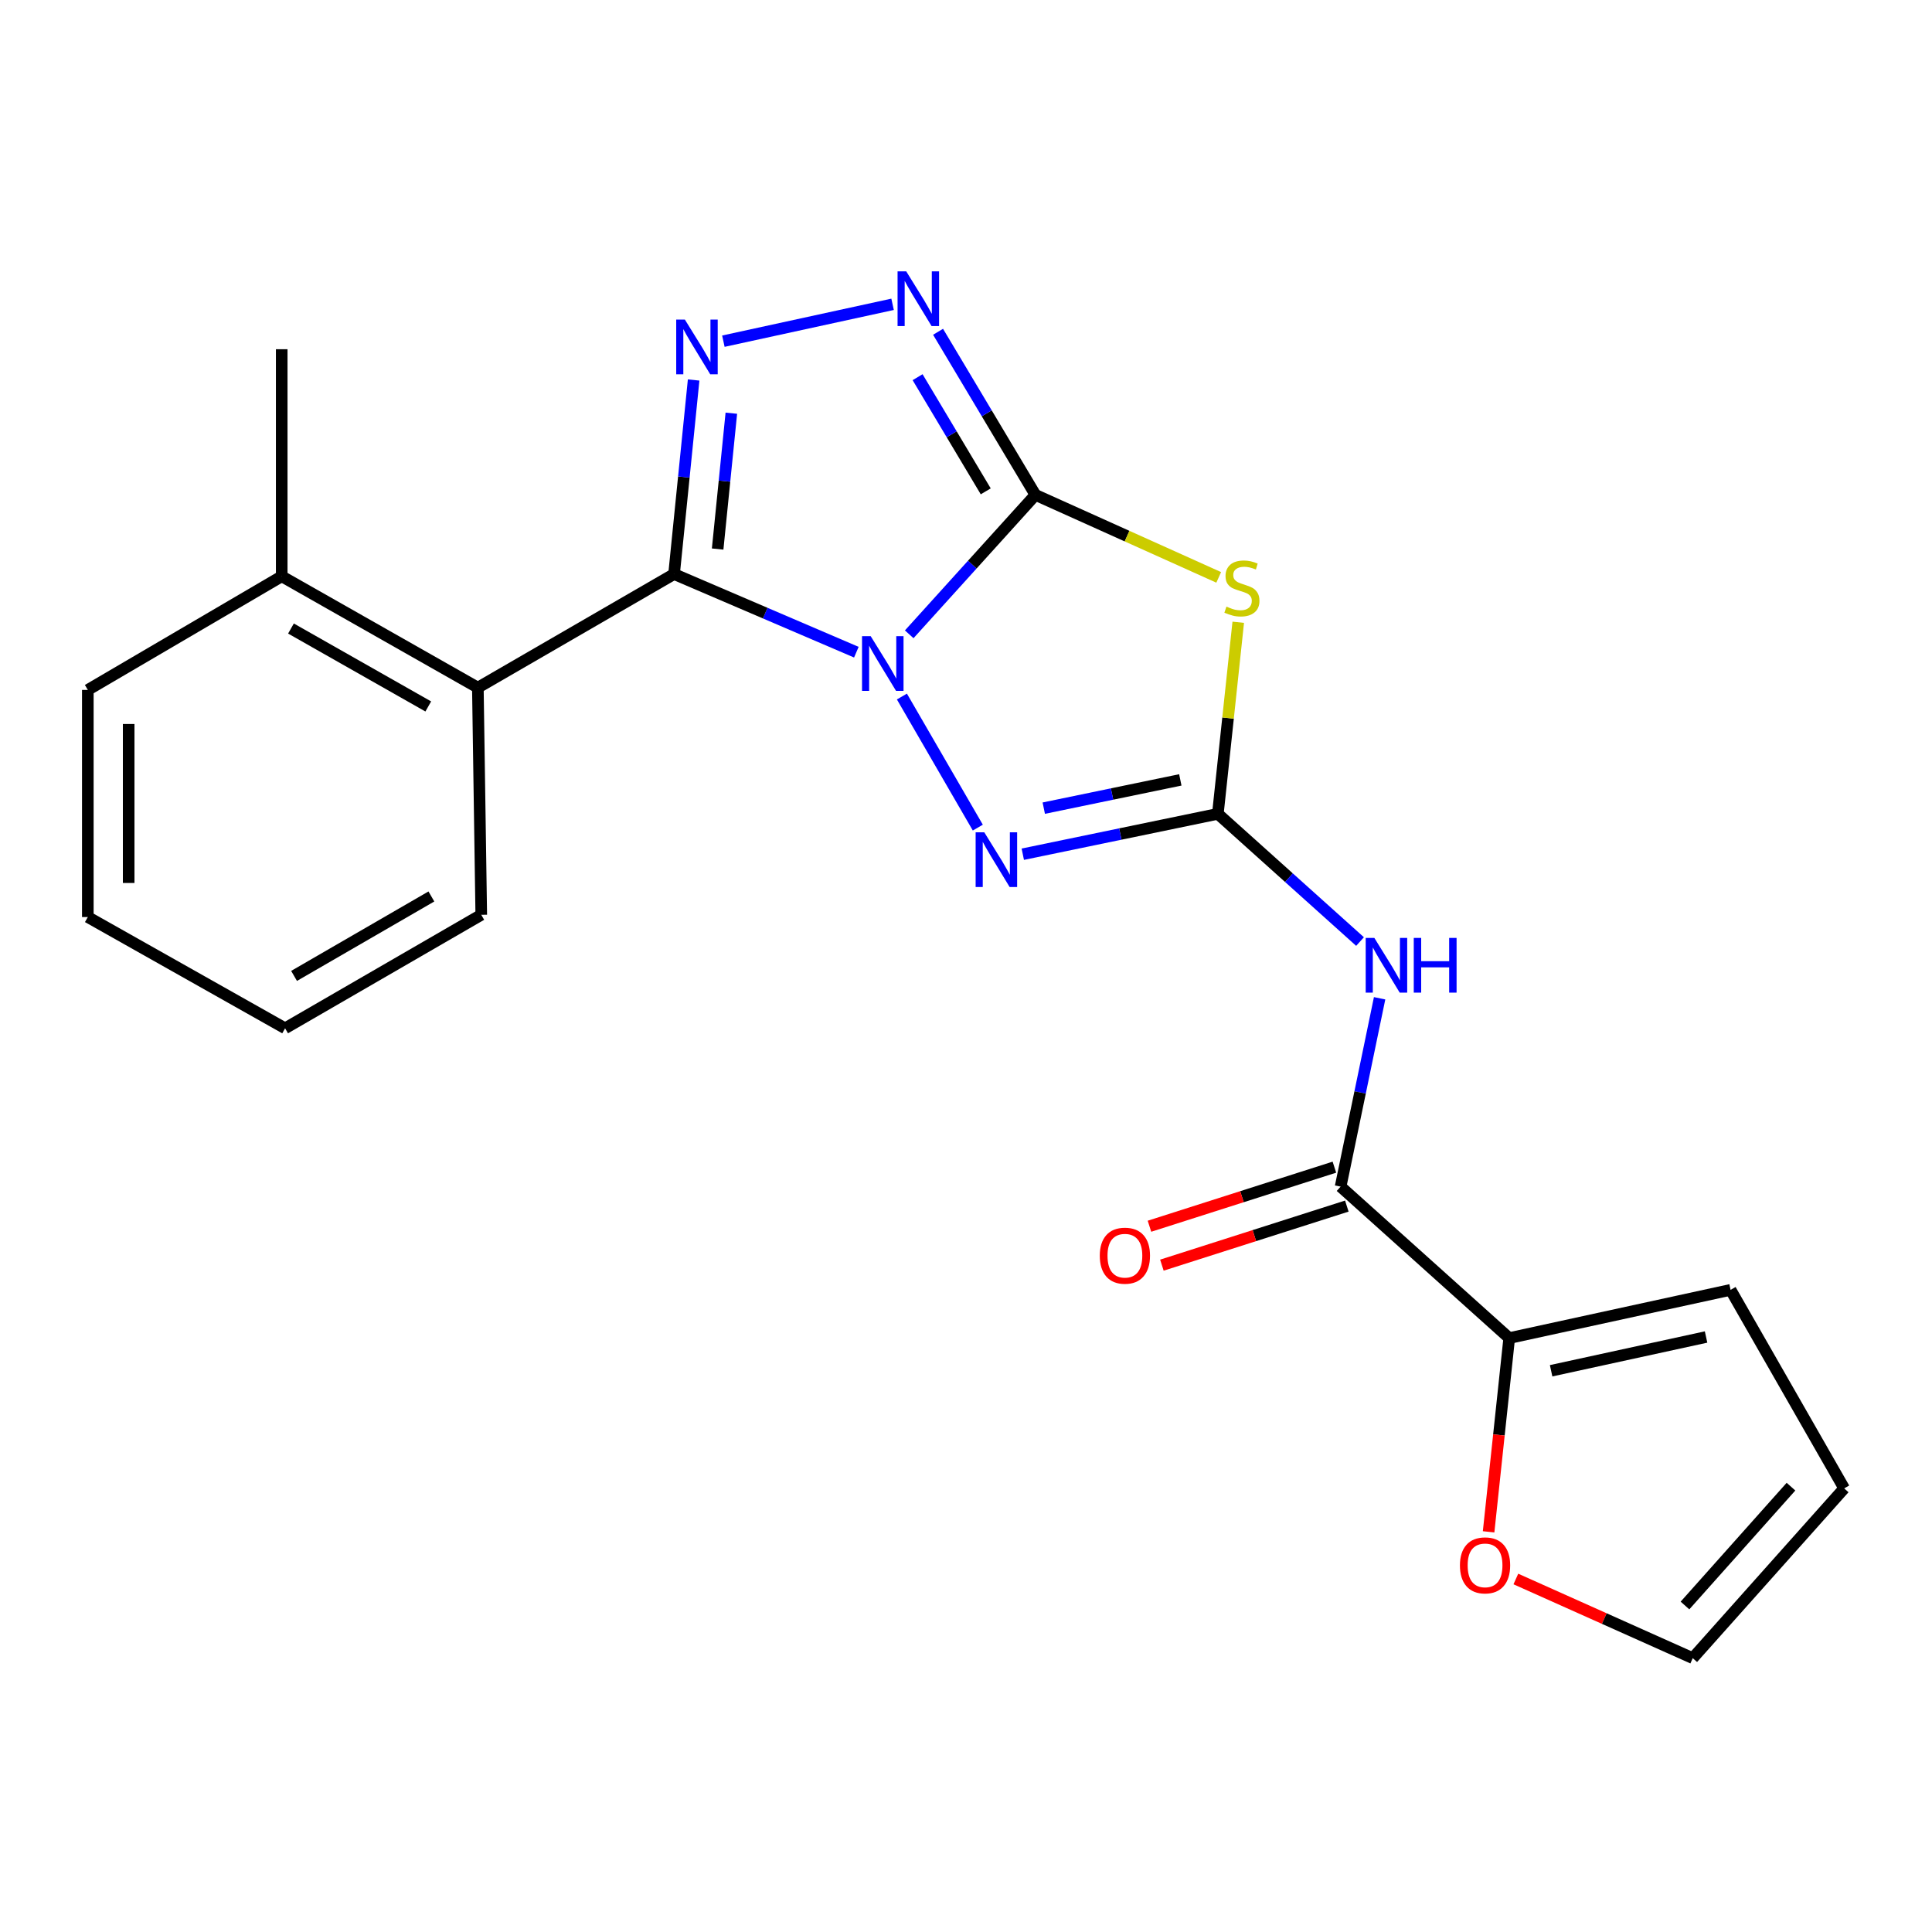 <?xml version='1.0' encoding='iso-8859-1'?>
<svg version='1.1' baseProfile='full'
              xmlns='http://www.w3.org/2000/svg'
                      xmlns:rdkit='http://www.rdkit.org/xml'
                      xmlns:xlink='http://www.w3.org/1999/xlink'
                  xml:space='preserve'
width='1000px' height='1000px' viewBox='0 0 1000 1000'>
<!-- END OF HEADER -->
<rect style='opacity:1.0;fill:#FFFFFF;stroke:none' width='1000' height='1000' x='0' y='0'> </rect>
<path class='bond-0' d='M 470.61,328.316 L 503.271,292.231' style='fill:none;fill-rule:evenodd;stroke:#0000FF;stroke-width:6px;stroke-linecap:butt;stroke-linejoin:miter;stroke-opacity:1' />
<path class='bond-0' d='M 503.271,292.231 L 535.932,256.147' style='fill:none;fill-rule:evenodd;stroke:#000000;stroke-width:6px;stroke-linecap:butt;stroke-linejoin:miter;stroke-opacity:1' />
<path class='bond-1' d='M 443.248,337.571 L 396.072,317.35' style='fill:none;fill-rule:evenodd;stroke:#0000FF;stroke-width:6px;stroke-linecap:butt;stroke-linejoin:miter;stroke-opacity:1' />
<path class='bond-1' d='M 396.072,317.35 L 348.896,297.13' style='fill:none;fill-rule:evenodd;stroke:#000000;stroke-width:6px;stroke-linecap:butt;stroke-linejoin:miter;stroke-opacity:1' />
<path class='bond-5' d='M 466.826,360.527 L 506.115,428.369' style='fill:none;fill-rule:evenodd;stroke:#0000FF;stroke-width:6px;stroke-linecap:butt;stroke-linejoin:miter;stroke-opacity:1' />
<path class='bond-3' d='M 535.932,256.147 L 583.366,277.5' style='fill:none;fill-rule:evenodd;stroke:#000000;stroke-width:6px;stroke-linecap:butt;stroke-linejoin:miter;stroke-opacity:1' />
<path class='bond-3' d='M 583.366,277.5 L 630.801,298.853' style='fill:none;fill-rule:evenodd;stroke:#CCCC00;stroke-width:6px;stroke-linecap:butt;stroke-linejoin:miter;stroke-opacity:1' />
<path class='bond-6' d='M 535.932,256.147 L 510.735,213.938' style='fill:none;fill-rule:evenodd;stroke:#000000;stroke-width:6px;stroke-linecap:butt;stroke-linejoin:miter;stroke-opacity:1' />
<path class='bond-6' d='M 510.735,213.938 L 485.539,171.728' style='fill:none;fill-rule:evenodd;stroke:#0000FF;stroke-width:6px;stroke-linecap:butt;stroke-linejoin:miter;stroke-opacity:1' />
<path class='bond-6' d='M 510.218,254.321 L 492.581,224.775' style='fill:none;fill-rule:evenodd;stroke:#000000;stroke-width:6px;stroke-linecap:butt;stroke-linejoin:miter;stroke-opacity:1' />
<path class='bond-6' d='M 492.581,224.775 L 474.943,195.228' style='fill:none;fill-rule:evenodd;stroke:#0000FF;stroke-width:6px;stroke-linecap:butt;stroke-linejoin:miter;stroke-opacity:1' />
<path class='bond-4' d='M 348.896,297.13 L 353.959,246.908' style='fill:none;fill-rule:evenodd;stroke:#000000;stroke-width:6px;stroke-linecap:butt;stroke-linejoin:miter;stroke-opacity:1' />
<path class='bond-4' d='M 353.959,246.908 L 359.023,196.687' style='fill:none;fill-rule:evenodd;stroke:#0000FF;stroke-width:6px;stroke-linecap:butt;stroke-linejoin:miter;stroke-opacity:1' />
<path class='bond-4' d='M 371.452,284.184 L 374.996,249.029' style='fill:none;fill-rule:evenodd;stroke:#000000;stroke-width:6px;stroke-linecap:butt;stroke-linejoin:miter;stroke-opacity:1' />
<path class='bond-4' d='M 374.996,249.029 L 378.54,213.874' style='fill:none;fill-rule:evenodd;stroke:#0000FF;stroke-width:6px;stroke-linecap:butt;stroke-linejoin:miter;stroke-opacity:1' />
<path class='bond-9' d='M 348.896,297.13 L 247.338,355.92' style='fill:none;fill-rule:evenodd;stroke:#000000;stroke-width:6px;stroke-linecap:butt;stroke-linejoin:miter;stroke-opacity:1' />
<path class='bond-2' d='M 630.36,421.241 L 579.877,431.69' style='fill:none;fill-rule:evenodd;stroke:#000000;stroke-width:6px;stroke-linecap:butt;stroke-linejoin:miter;stroke-opacity:1' />
<path class='bond-2' d='M 579.877,431.69 L 529.395,442.139' style='fill:none;fill-rule:evenodd;stroke:#0000FF;stroke-width:6px;stroke-linecap:butt;stroke-linejoin:miter;stroke-opacity:1' />
<path class='bond-2' d='M 610.93,403.671 L 575.592,410.986' style='fill:none;fill-rule:evenodd;stroke:#000000;stroke-width:6px;stroke-linecap:butt;stroke-linejoin:miter;stroke-opacity:1' />
<path class='bond-2' d='M 575.592,410.986 L 540.254,418.3' style='fill:none;fill-rule:evenodd;stroke:#0000FF;stroke-width:6px;stroke-linecap:butt;stroke-linejoin:miter;stroke-opacity:1' />
<path class='bond-7' d='M 630.36,421.241 L 667.155,454.292' style='fill:none;fill-rule:evenodd;stroke:#000000;stroke-width:6px;stroke-linecap:butt;stroke-linejoin:miter;stroke-opacity:1' />
<path class='bond-7' d='M 667.155,454.292 L 703.951,487.342' style='fill:none;fill-rule:evenodd;stroke:#0000FF;stroke-width:6px;stroke-linecap:butt;stroke-linejoin:miter;stroke-opacity:1' />
<path class='bond-23' d='M 630.36,421.241 L 635.637,371.661' style='fill:none;fill-rule:evenodd;stroke:#000000;stroke-width:6px;stroke-linecap:butt;stroke-linejoin:miter;stroke-opacity:1' />
<path class='bond-23' d='M 635.637,371.661 L 640.914,322.081' style='fill:none;fill-rule:evenodd;stroke:#CCCC00;stroke-width:6px;stroke-linecap:butt;stroke-linejoin:miter;stroke-opacity:1' />
<path class='bond-22' d='M 374.419,176.594 L 461.999,157.514' style='fill:none;fill-rule:evenodd;stroke:#0000FF;stroke-width:6px;stroke-linecap:butt;stroke-linejoin:miter;stroke-opacity:1' />
<path class='bond-8' d='M 714.085,516.709 L 703.99,565.453' style='fill:none;fill-rule:evenodd;stroke:#0000FF;stroke-width:6px;stroke-linecap:butt;stroke-linejoin:miter;stroke-opacity:1' />
<path class='bond-8' d='M 703.99,565.453 L 693.896,614.197' style='fill:none;fill-rule:evenodd;stroke:#000000;stroke-width:6px;stroke-linecap:butt;stroke-linejoin:miter;stroke-opacity:1' />
<path class='bond-10' d='M 693.896,614.197 L 781.17,692.591' style='fill:none;fill-rule:evenodd;stroke:#000000;stroke-width:6px;stroke-linecap:butt;stroke-linejoin:miter;stroke-opacity:1' />
<path class='bond-12' d='M 690.679,604.126 L 642.82,619.413' style='fill:none;fill-rule:evenodd;stroke:#000000;stroke-width:6px;stroke-linecap:butt;stroke-linejoin:miter;stroke-opacity:1' />
<path class='bond-12' d='M 642.82,619.413 L 594.961,634.7' style='fill:none;fill-rule:evenodd;stroke:#FF0000;stroke-width:6px;stroke-linecap:butt;stroke-linejoin:miter;stroke-opacity:1' />
<path class='bond-12' d='M 697.112,624.267 L 649.253,639.554' style='fill:none;fill-rule:evenodd;stroke:#000000;stroke-width:6px;stroke-linecap:butt;stroke-linejoin:miter;stroke-opacity:1' />
<path class='bond-12' d='M 649.253,639.554 L 601.394,654.84' style='fill:none;fill-rule:evenodd;stroke:#FF0000;stroke-width:6px;stroke-linecap:butt;stroke-linejoin:miter;stroke-opacity:1' />
<path class='bond-14' d='M 247.338,355.92 L 145.815,298.292' style='fill:none;fill-rule:evenodd;stroke:#000000;stroke-width:6px;stroke-linecap:butt;stroke-linejoin:miter;stroke-opacity:1' />
<path class='bond-14' d='M 221.672,365.663 L 150.606,325.324' style='fill:none;fill-rule:evenodd;stroke:#000000;stroke-width:6px;stroke-linecap:butt;stroke-linejoin:miter;stroke-opacity:1' />
<path class='bond-17' d='M 247.338,355.92 L 249.1,473.5' style='fill:none;fill-rule:evenodd;stroke:#000000;stroke-width:6px;stroke-linecap:butt;stroke-linejoin:miter;stroke-opacity:1' />
<path class='bond-11' d='M 781.17,692.591 L 775.835,742.732' style='fill:none;fill-rule:evenodd;stroke:#000000;stroke-width:6px;stroke-linecap:butt;stroke-linejoin:miter;stroke-opacity:1' />
<path class='bond-11' d='M 775.835,742.732 L 770.499,792.872' style='fill:none;fill-rule:evenodd;stroke:#FF0000;stroke-width:6px;stroke-linecap:butt;stroke-linejoin:miter;stroke-opacity:1' />
<path class='bond-13' d='M 781.17,692.591 L 895.744,667.63' style='fill:none;fill-rule:evenodd;stroke:#000000;stroke-width:6px;stroke-linecap:butt;stroke-linejoin:miter;stroke-opacity:1' />
<path class='bond-13' d='M 802.857,709.506 L 883.058,692.033' style='fill:none;fill-rule:evenodd;stroke:#000000;stroke-width:6px;stroke-linecap:butt;stroke-linejoin:miter;stroke-opacity:1' />
<path class='bond-15' d='M 784.605,817.284 L 830.384,837.772' style='fill:none;fill-rule:evenodd;stroke:#FF0000;stroke-width:6px;stroke-linecap:butt;stroke-linejoin:miter;stroke-opacity:1' />
<path class='bond-15' d='M 830.384,837.772 L 876.163,858.261' style='fill:none;fill-rule:evenodd;stroke:#000000;stroke-width:6px;stroke-linecap:butt;stroke-linejoin:miter;stroke-opacity:1' />
<path class='bond-16' d='M 895.744,667.63 L 954.545,770.387' style='fill:none;fill-rule:evenodd;stroke:#000000;stroke-width:6px;stroke-linecap:butt;stroke-linejoin:miter;stroke-opacity:1' />
<path class='bond-18' d='M 145.815,298.292 L 145.815,180.759' style='fill:none;fill-rule:evenodd;stroke:#000000;stroke-width:6px;stroke-linecap:butt;stroke-linejoin:miter;stroke-opacity:1' />
<path class='bond-19' d='M 145.815,298.292 L 45.455,357.106' style='fill:none;fill-rule:evenodd;stroke:#000000;stroke-width:6px;stroke-linecap:butt;stroke-linejoin:miter;stroke-opacity:1' />
<path class='bond-25' d='M 876.163,858.261 L 954.545,770.387' style='fill:none;fill-rule:evenodd;stroke:#000000;stroke-width:6px;stroke-linecap:butt;stroke-linejoin:miter;stroke-opacity:1' />
<path class='bond-25' d='M 872.142,831.005 L 927.01,769.494' style='fill:none;fill-rule:evenodd;stroke:#000000;stroke-width:6px;stroke-linecap:butt;stroke-linejoin:miter;stroke-opacity:1' />
<path class='bond-20' d='M 249.1,473.5 L 147.565,532.243' style='fill:none;fill-rule:evenodd;stroke:#000000;stroke-width:6px;stroke-linecap:butt;stroke-linejoin:miter;stroke-opacity:1' />
<path class='bond-20' d='M 223.281,464.01 L 152.207,505.13' style='fill:none;fill-rule:evenodd;stroke:#000000;stroke-width:6px;stroke-linecap:butt;stroke-linejoin:miter;stroke-opacity:1' />
<path class='bond-24' d='M 45.455,357.106 L 45.455,474.663' style='fill:none;fill-rule:evenodd;stroke:#000000;stroke-width:6px;stroke-linecap:butt;stroke-linejoin:miter;stroke-opacity:1' />
<path class='bond-24' d='M 66.598,374.74 L 66.598,457.029' style='fill:none;fill-rule:evenodd;stroke:#000000;stroke-width:6px;stroke-linecap:butt;stroke-linejoin:miter;stroke-opacity:1' />
<path class='bond-21' d='M 147.565,532.243 L 45.455,474.663' style='fill:none;fill-rule:evenodd;stroke:#000000;stroke-width:6px;stroke-linecap:butt;stroke-linejoin:miter;stroke-opacity:1' />
<path  class='atom-0' d='M 450.666 329.273
L 459.946 344.273
Q 460.866 345.753, 462.346 348.433
Q 463.826 351.113, 463.906 351.273
L 463.906 329.273
L 467.666 329.273
L 467.666 357.593
L 463.786 357.593
L 453.826 341.193
Q 452.666 339.273, 451.426 337.073
Q 450.226 334.873, 449.866 334.193
L 449.866 357.593
L 446.186 357.593
L 446.186 329.273
L 450.666 329.273
' fill='#0000FF'/>
<path  class='atom-4' d='M 634.811 313.98
Q 635.131 314.1, 636.451 314.66
Q 637.771 315.22, 639.211 315.58
Q 640.691 315.9, 642.131 315.9
Q 644.811 315.9, 646.371 314.62
Q 647.931 313.3, 647.931 311.02
Q 647.931 309.46, 647.131 308.5
Q 646.371 307.54, 645.171 307.02
Q 643.971 306.5, 641.971 305.9
Q 639.451 305.14, 637.931 304.42
Q 636.451 303.7, 635.371 302.18
Q 634.331 300.66, 634.331 298.1
Q 634.331 294.54, 636.731 292.34
Q 639.171 290.14, 643.971 290.14
Q 647.251 290.14, 650.971 291.7
L 650.051 294.78
Q 646.651 293.38, 644.091 293.38
Q 641.331 293.38, 639.811 294.54
Q 638.291 295.66, 638.331 297.62
Q 638.331 299.14, 639.091 300.06
Q 639.891 300.98, 641.011 301.5
Q 642.171 302.02, 644.091 302.62
Q 646.651 303.42, 648.171 304.22
Q 649.691 305.02, 650.771 306.66
Q 651.891 308.26, 651.891 311.02
Q 651.891 314.94, 649.251 317.06
Q 646.651 319.14, 642.291 319.14
Q 639.771 319.14, 637.851 318.58
Q 635.971 318.06, 633.731 317.14
L 634.811 313.98
' fill='#CCCC00'/>
<path  class='atom-5' d='M 354.488 165.413
L 363.768 180.413
Q 364.688 181.893, 366.168 184.573
Q 367.648 187.253, 367.728 187.413
L 367.728 165.413
L 371.488 165.413
L 371.488 193.733
L 367.608 193.733
L 357.648 177.333
Q 356.488 175.413, 355.248 173.213
Q 354.048 171.013, 353.688 170.333
L 353.688 193.733
L 350.008 193.733
L 350.008 165.413
L 354.488 165.413
' fill='#0000FF'/>
<path  class='atom-6' d='M 509.468 430.808
L 518.748 445.808
Q 519.668 447.288, 521.148 449.968
Q 522.628 452.648, 522.708 452.808
L 522.708 430.808
L 526.468 430.808
L 526.468 459.128
L 522.588 459.128
L 512.628 442.728
Q 511.468 440.808, 510.228 438.608
Q 509.028 436.408, 508.668 435.728
L 508.668 459.128
L 504.988 459.128
L 504.988 430.808
L 509.468 430.808
' fill='#0000FF'/>
<path  class='atom-7' d='M 469.061 140.452
L 478.341 155.452
Q 479.261 156.932, 480.741 159.612
Q 482.221 162.292, 482.301 162.452
L 482.301 140.452
L 486.061 140.452
L 486.061 168.772
L 482.181 168.772
L 472.221 152.372
Q 471.061 150.452, 469.821 148.252
Q 468.621 146.052, 468.261 145.372
L 468.261 168.772
L 464.581 168.772
L 464.581 140.452
L 469.061 140.452
' fill='#0000FF'/>
<path  class='atom-8' d='M 711.363 485.464
L 720.643 500.464
Q 721.563 501.944, 723.043 504.624
Q 724.523 507.304, 724.603 507.464
L 724.603 485.464
L 728.363 485.464
L 728.363 513.784
L 724.483 513.784
L 714.523 497.384
Q 713.363 495.464, 712.123 493.264
Q 710.923 491.064, 710.563 490.384
L 710.563 513.784
L 706.883 513.784
L 706.883 485.464
L 711.363 485.464
' fill='#0000FF'/>
<path  class='atom-8' d='M 731.763 485.464
L 735.603 485.464
L 735.603 497.504
L 750.083 497.504
L 750.083 485.464
L 753.923 485.464
L 753.923 513.784
L 750.083 513.784
L 750.083 500.704
L 735.603 500.704
L 735.603 513.784
L 731.763 513.784
L 731.763 485.464
' fill='#0000FF'/>
<path  class='atom-12' d='M 755.661 810.228
Q 755.661 803.428, 759.021 799.628
Q 762.381 795.828, 768.661 795.828
Q 774.941 795.828, 778.301 799.628
Q 781.661 803.428, 781.661 810.228
Q 781.661 817.108, 778.261 821.028
Q 774.861 824.908, 768.661 824.908
Q 762.421 824.908, 759.021 821.028
Q 755.661 817.148, 755.661 810.228
M 768.661 821.708
Q 772.981 821.708, 775.301 818.828
Q 777.661 815.908, 777.661 810.228
Q 777.661 804.668, 775.301 801.868
Q 772.981 799.028, 768.661 799.028
Q 764.341 799.028, 761.981 801.828
Q 759.661 804.628, 759.661 810.228
Q 759.661 815.948, 761.981 818.828
Q 764.341 821.708, 768.661 821.708
' fill='#FF0000'/>
<path  class='atom-13' d='M 569.247 649.938
Q 569.247 643.138, 572.607 639.338
Q 575.967 635.538, 582.247 635.538
Q 588.527 635.538, 591.887 639.338
Q 595.247 643.138, 595.247 649.938
Q 595.247 656.818, 591.847 660.738
Q 588.447 664.618, 582.247 664.618
Q 576.007 664.618, 572.607 660.738
Q 569.247 656.858, 569.247 649.938
M 582.247 661.418
Q 586.567 661.418, 588.887 658.538
Q 591.247 655.618, 591.247 649.938
Q 591.247 644.378, 588.887 641.578
Q 586.567 638.738, 582.247 638.738
Q 577.927 638.738, 575.567 641.538
Q 573.247 644.338, 573.247 649.938
Q 573.247 655.658, 575.567 658.538
Q 577.927 661.418, 582.247 661.418
' fill='#FF0000'/>
</svg>
